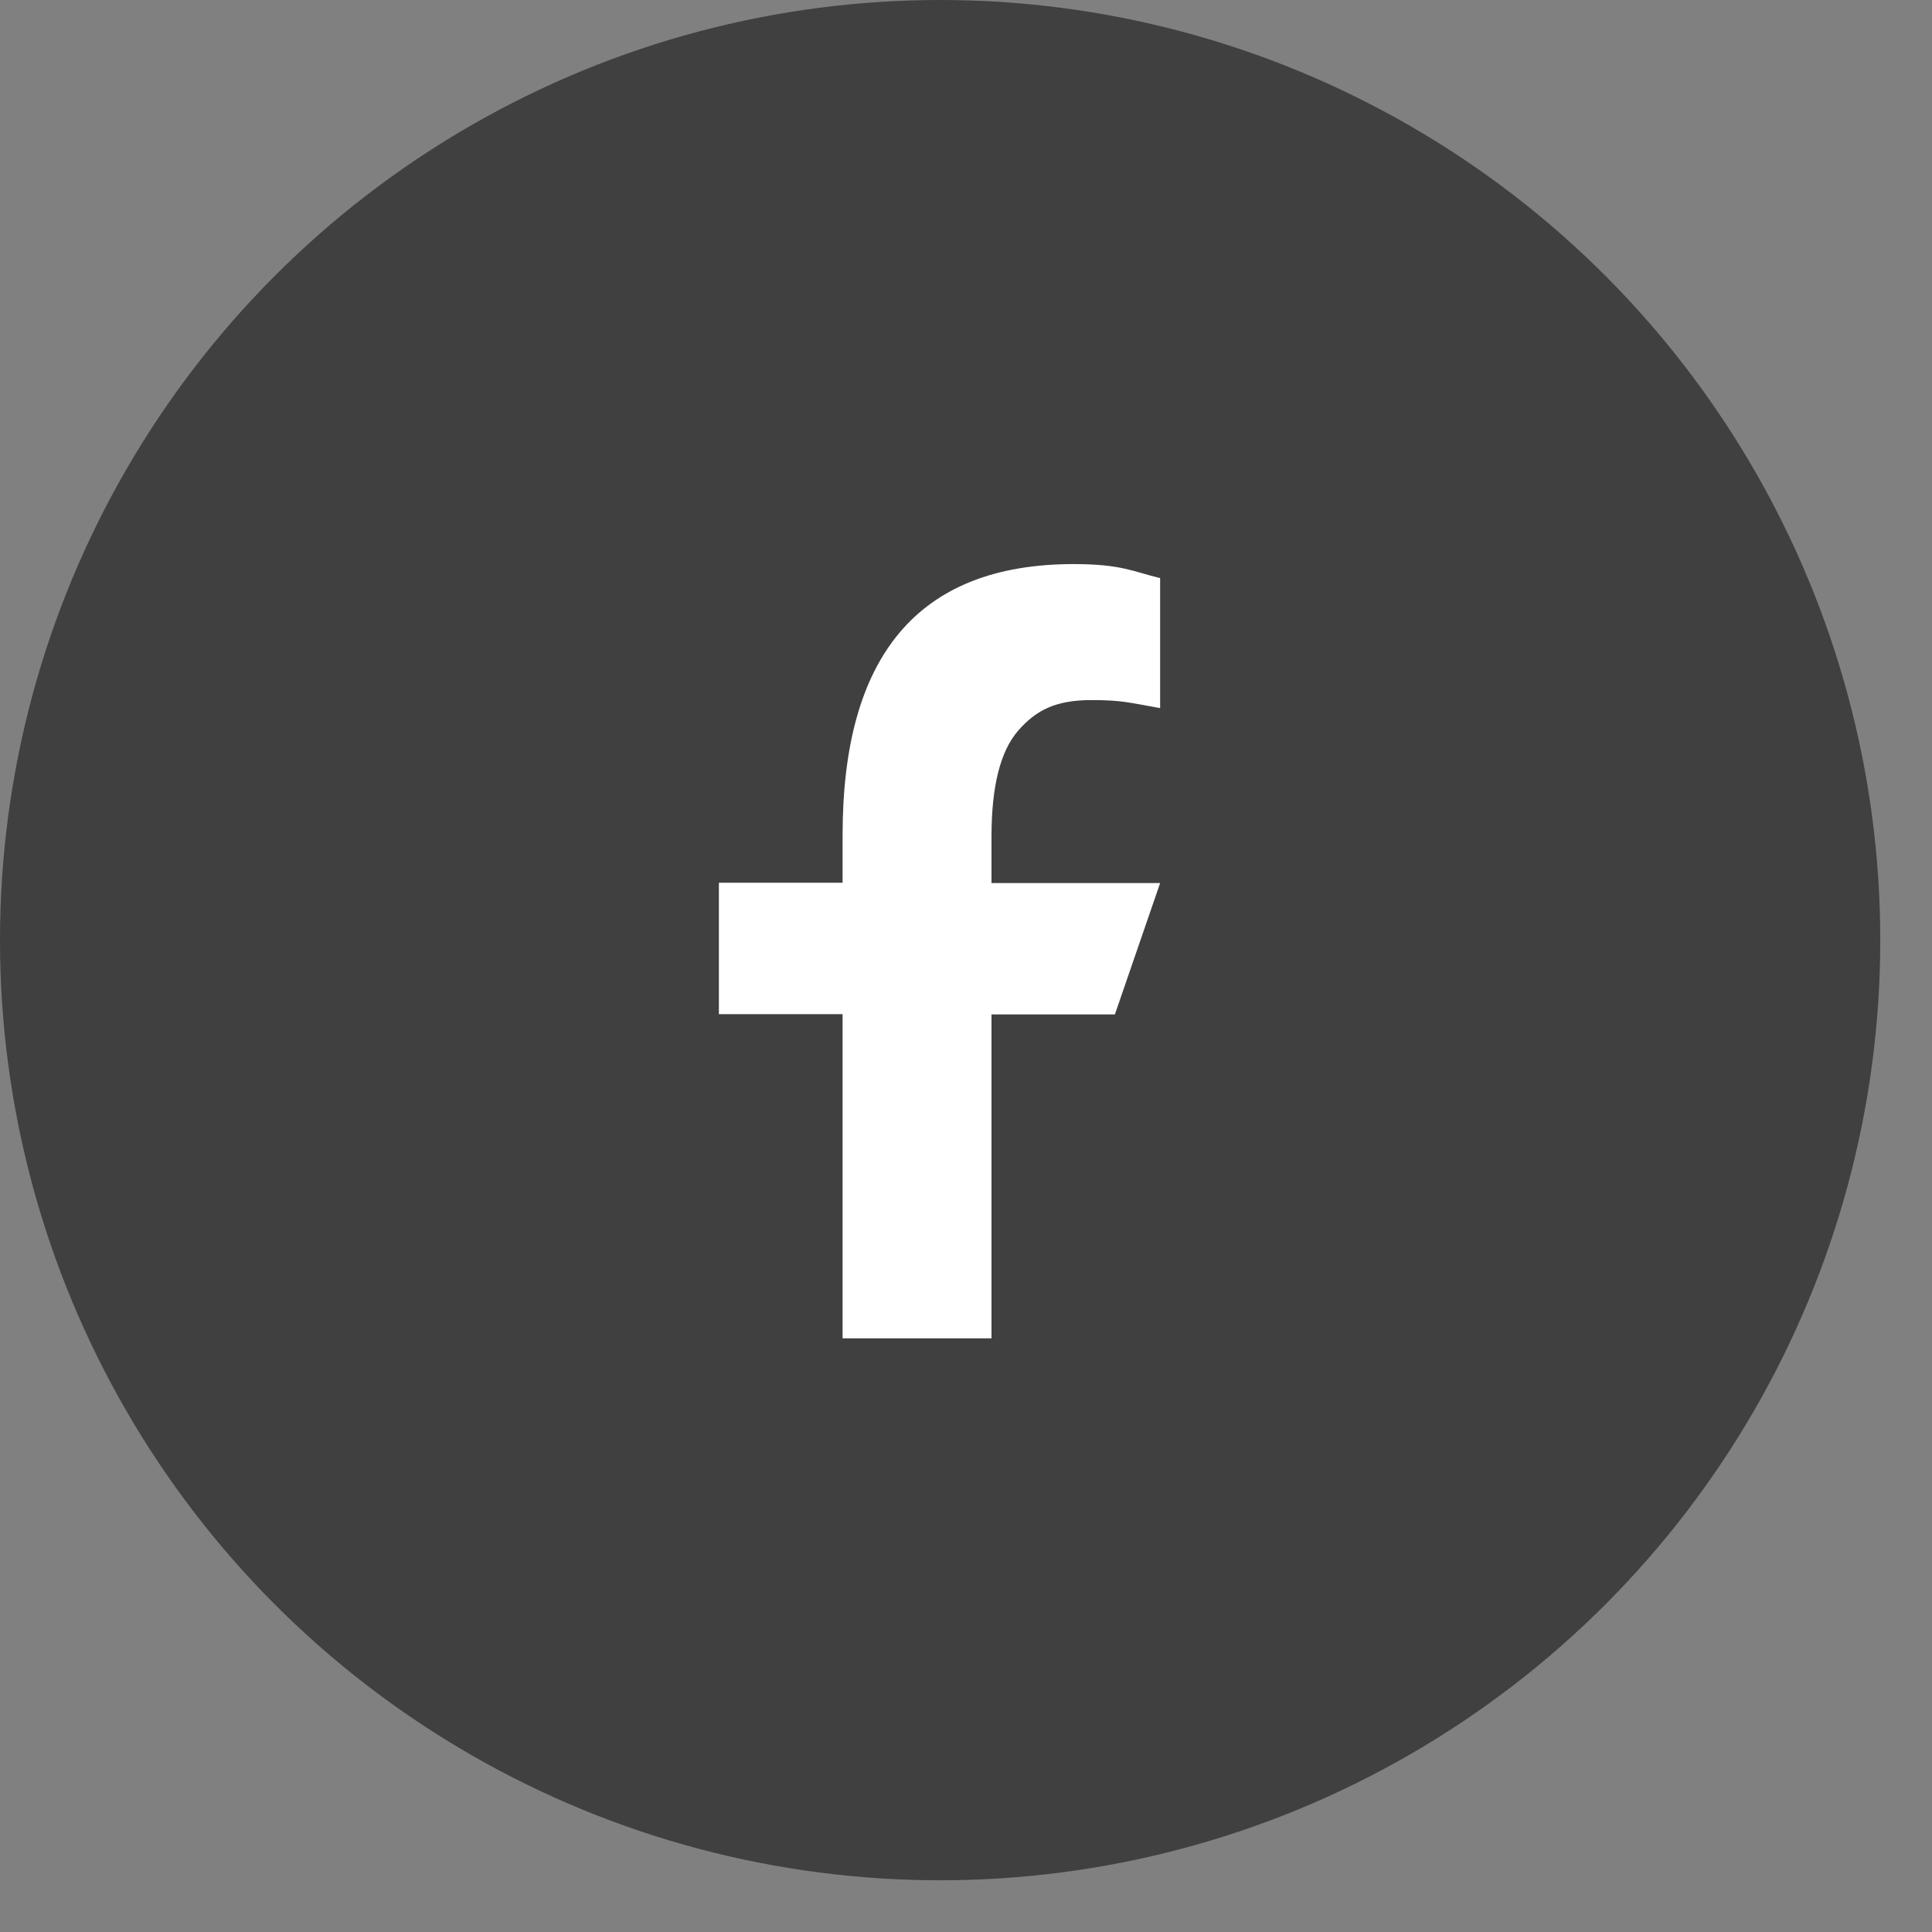 <svg width="31" height="31" viewBox="0 0 31 31" fill="none" xmlns="http://www.w3.org/2000/svg">
<rect x="0" y="0" width="31" height="31" fill="#808080" stroke="none"/>
<circle cx="15.085" cy="15.085" r="15.085" fill="black" fill-opacity="0.5"/>
<path d="M15.909 16.273V21.474H13.52V16.273H11.535V14.164H13.52V13.397C13.52 10.549 14.71 9.051 17.228 9.051C17.999 9.051 18.192 9.175 18.615 9.276V11.362C18.142 11.279 18.009 11.233 17.517 11.233C16.934 11.233 16.621 11.398 16.336 11.725C16.052 12.051 15.909 12.616 15.909 13.424V14.169H18.615L17.889 16.277H15.909V16.273Z" fill="white"/>
</svg>
